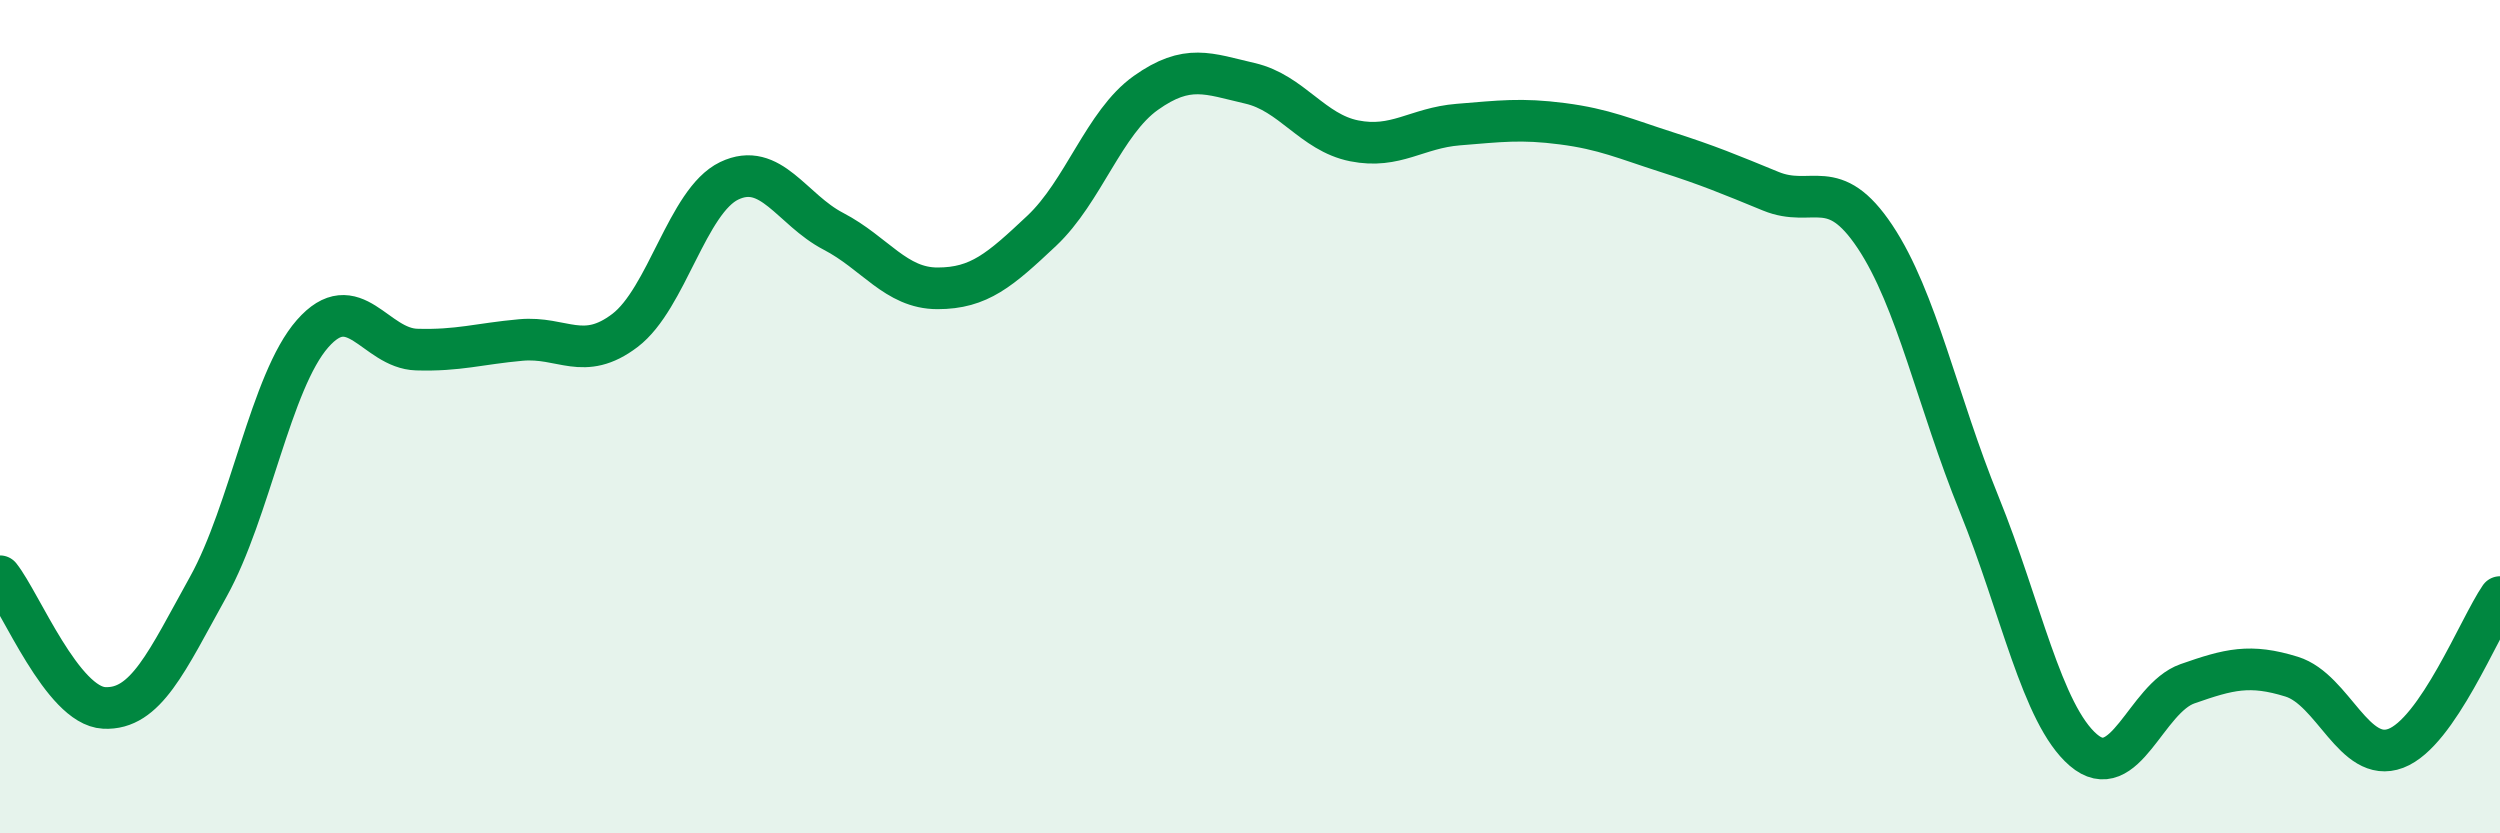 
    <svg width="60" height="20" viewBox="0 0 60 20" xmlns="http://www.w3.org/2000/svg">
      <path
        d="M 0,13.83 C 0.5,14.46 1.5,16.94 2.5,16.99 C 3.5,17.04 4,15.88 5,14.08 C 6,12.28 6.5,9.15 7.5,8.01 C 8.5,6.87 9,8.36 10,8.39 C 11,8.42 11.5,8.25 12.5,8.16 C 13.5,8.07 14,8.69 15,7.93 C 16,7.17 16.5,4.82 17.5,4.34 C 18.5,3.86 19,5.03 20,5.55 C 21,6.07 21.5,6.92 22.5,6.92 C 23.5,6.92 24,6.48 25,5.54 C 26,4.6 26.5,2.94 27.5,2.23 C 28.5,1.52 29,1.77 30,2 C 31,2.23 31.5,3.18 32.5,3.38 C 33.5,3.58 34,3.07 35,2.99 C 36,2.91 36.5,2.84 37.5,2.97 C 38.5,3.1 39,3.33 40,3.65 C 41,3.97 41.5,4.18 42.5,4.59 C 43.5,5 44,4.18 45,5.68 C 46,7.18 46.5,9.64 47.5,12.1 C 48.5,14.56 49,17.14 50,18 C 51,18.86 51.5,16.76 52.5,16.41 C 53.5,16.06 54,15.93 55,16.24 C 56,16.55 56.5,18.34 57.5,17.96 C 58.5,17.58 59.5,15.06 60,14.33L60 20L0 20Z"
        fill="#008740"
        opacity="0.1"
        stroke-linecap="round"
        stroke-linejoin="round"
      />
      <path
        d="M 0,13.83 C 0.5,14.46 1.5,16.94 2.5,16.99 C 3.5,17.04 4,15.88 5,14.08 C 6,12.28 6.5,9.15 7.5,8.01 C 8.5,6.87 9,8.36 10,8.39 C 11,8.42 11.5,8.25 12.5,8.16 C 13.5,8.07 14,8.69 15,7.93 C 16,7.17 16.5,4.82 17.5,4.34 C 18.5,3.86 19,5.03 20,5.55 C 21,6.07 21.5,6.92 22.5,6.92 C 23.5,6.92 24,6.48 25,5.54 C 26,4.6 26.5,2.94 27.5,2.23 C 28.5,1.52 29,1.77 30,2 C 31,2.23 31.5,3.18 32.5,3.38 C 33.5,3.58 34,3.07 35,2.99 C 36,2.91 36.5,2.84 37.5,2.97 C 38.5,3.1 39,3.33 40,3.65 C 41,3.97 41.5,4.18 42.5,4.59 C 43.5,5 44,4.18 45,5.68 C 46,7.18 46.5,9.64 47.5,12.1 C 48.5,14.56 49,17.14 50,18 C 51,18.86 51.5,16.76 52.5,16.41 C 53.5,16.06 54,15.93 55,16.24 C 56,16.55 56.5,18.34 57.5,17.96 C 58.5,17.58 59.5,15.06 60,14.33"
        stroke="#008740"
        stroke-width="1"
        fill="none"
        stroke-linecap="round"
        stroke-linejoin="round"
      />
    </svg>
  